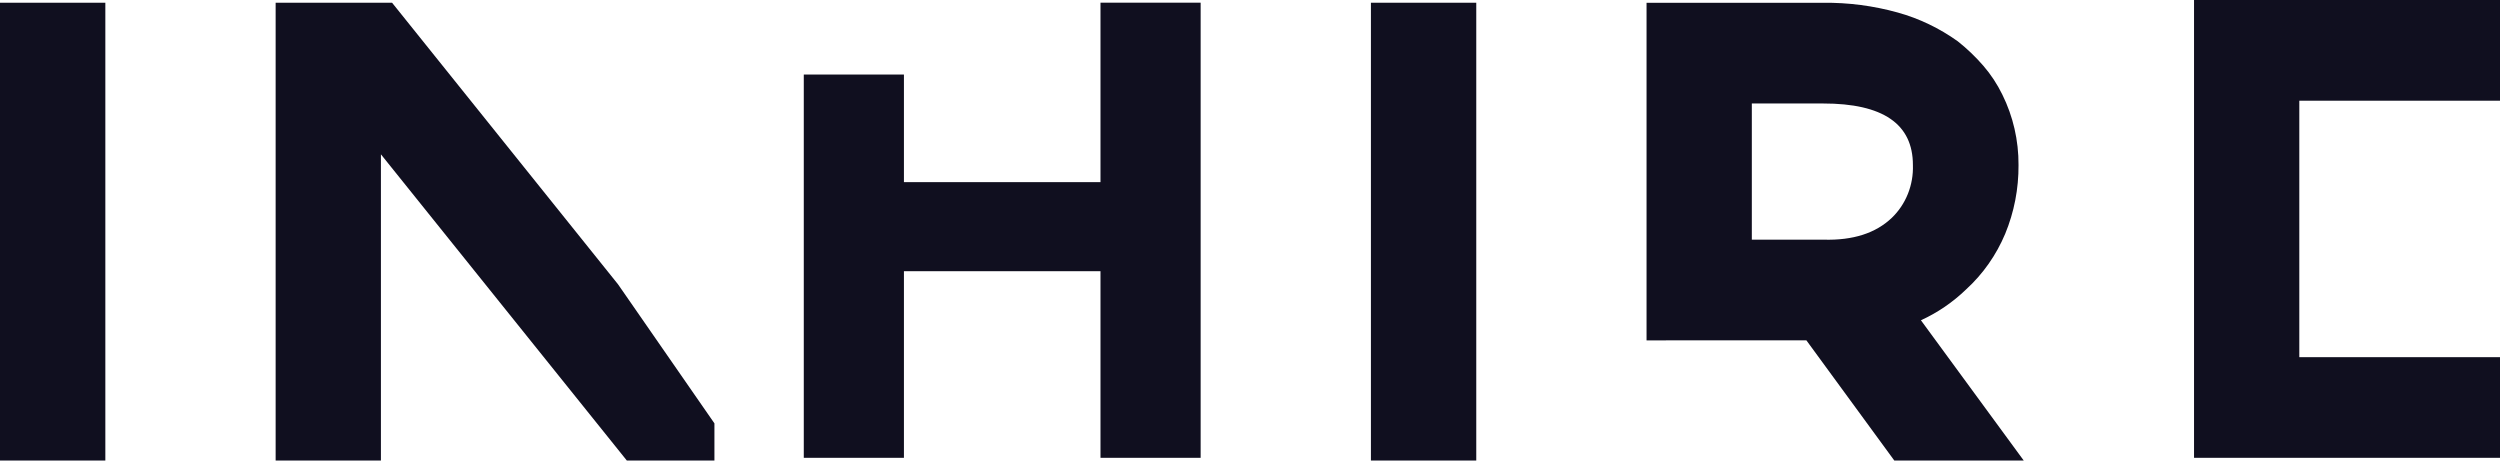 <svg xmlns="http://www.w3.org/2000/svg" width="152" height="28" viewBox="0 0 152 28" fill="none"><path d="M72.999 0.163V27.835H66.91V16.489H54.959V27.835H48.87V4.532H54.959V11.074H66.91V0.163H72.999Z" fill="#100F1F"></path><path d="M0 28V0.165H6.405V28H0Z" fill="#100F1F"></path><path d="M83.352 28V0.165H89.757V28H83.352Z" fill="#100F1F"></path><path d="M43.437 25.74L37.575 17.285L23.837 0.165H16.759V28H23.16V9.383L38.111 28H43.437V25.74Z" fill="#100F1F"></path><path d="M139.798 16.387V21.716H152V27.835H133.397V0H152V6.123H139.798V10.263" fill="#100F1F"></path><path d="M100.11 20.695V0.169H110.845C112.375 0.151 113.901 0.35 115.381 0.761C116.682 1.122 117.916 1.713 119.029 2.509C119.593 2.954 120.116 3.454 120.59 4.002C121.045 4.529 121.432 5.117 121.741 5.75C122.397 7.073 122.735 8.544 122.726 10.035C122.736 11.473 122.46 12.896 121.916 14.214C121.371 15.512 120.56 16.667 119.54 17.596C118.73 18.378 117.801 19.012 116.792 19.472L123.043 28H115.174L109.827 20.691H106.511L100.11 20.695ZM106.511 14.572H110.881C112.665 14.621 114.046 14.177 115.024 13.242C115.446 12.837 115.779 12.341 116 11.787C116.221 11.233 116.325 10.636 116.305 10.035C116.305 7.537 114.485 6.289 110.845 6.292H106.511V14.572Z" fill="#100F1F"></path></svg>